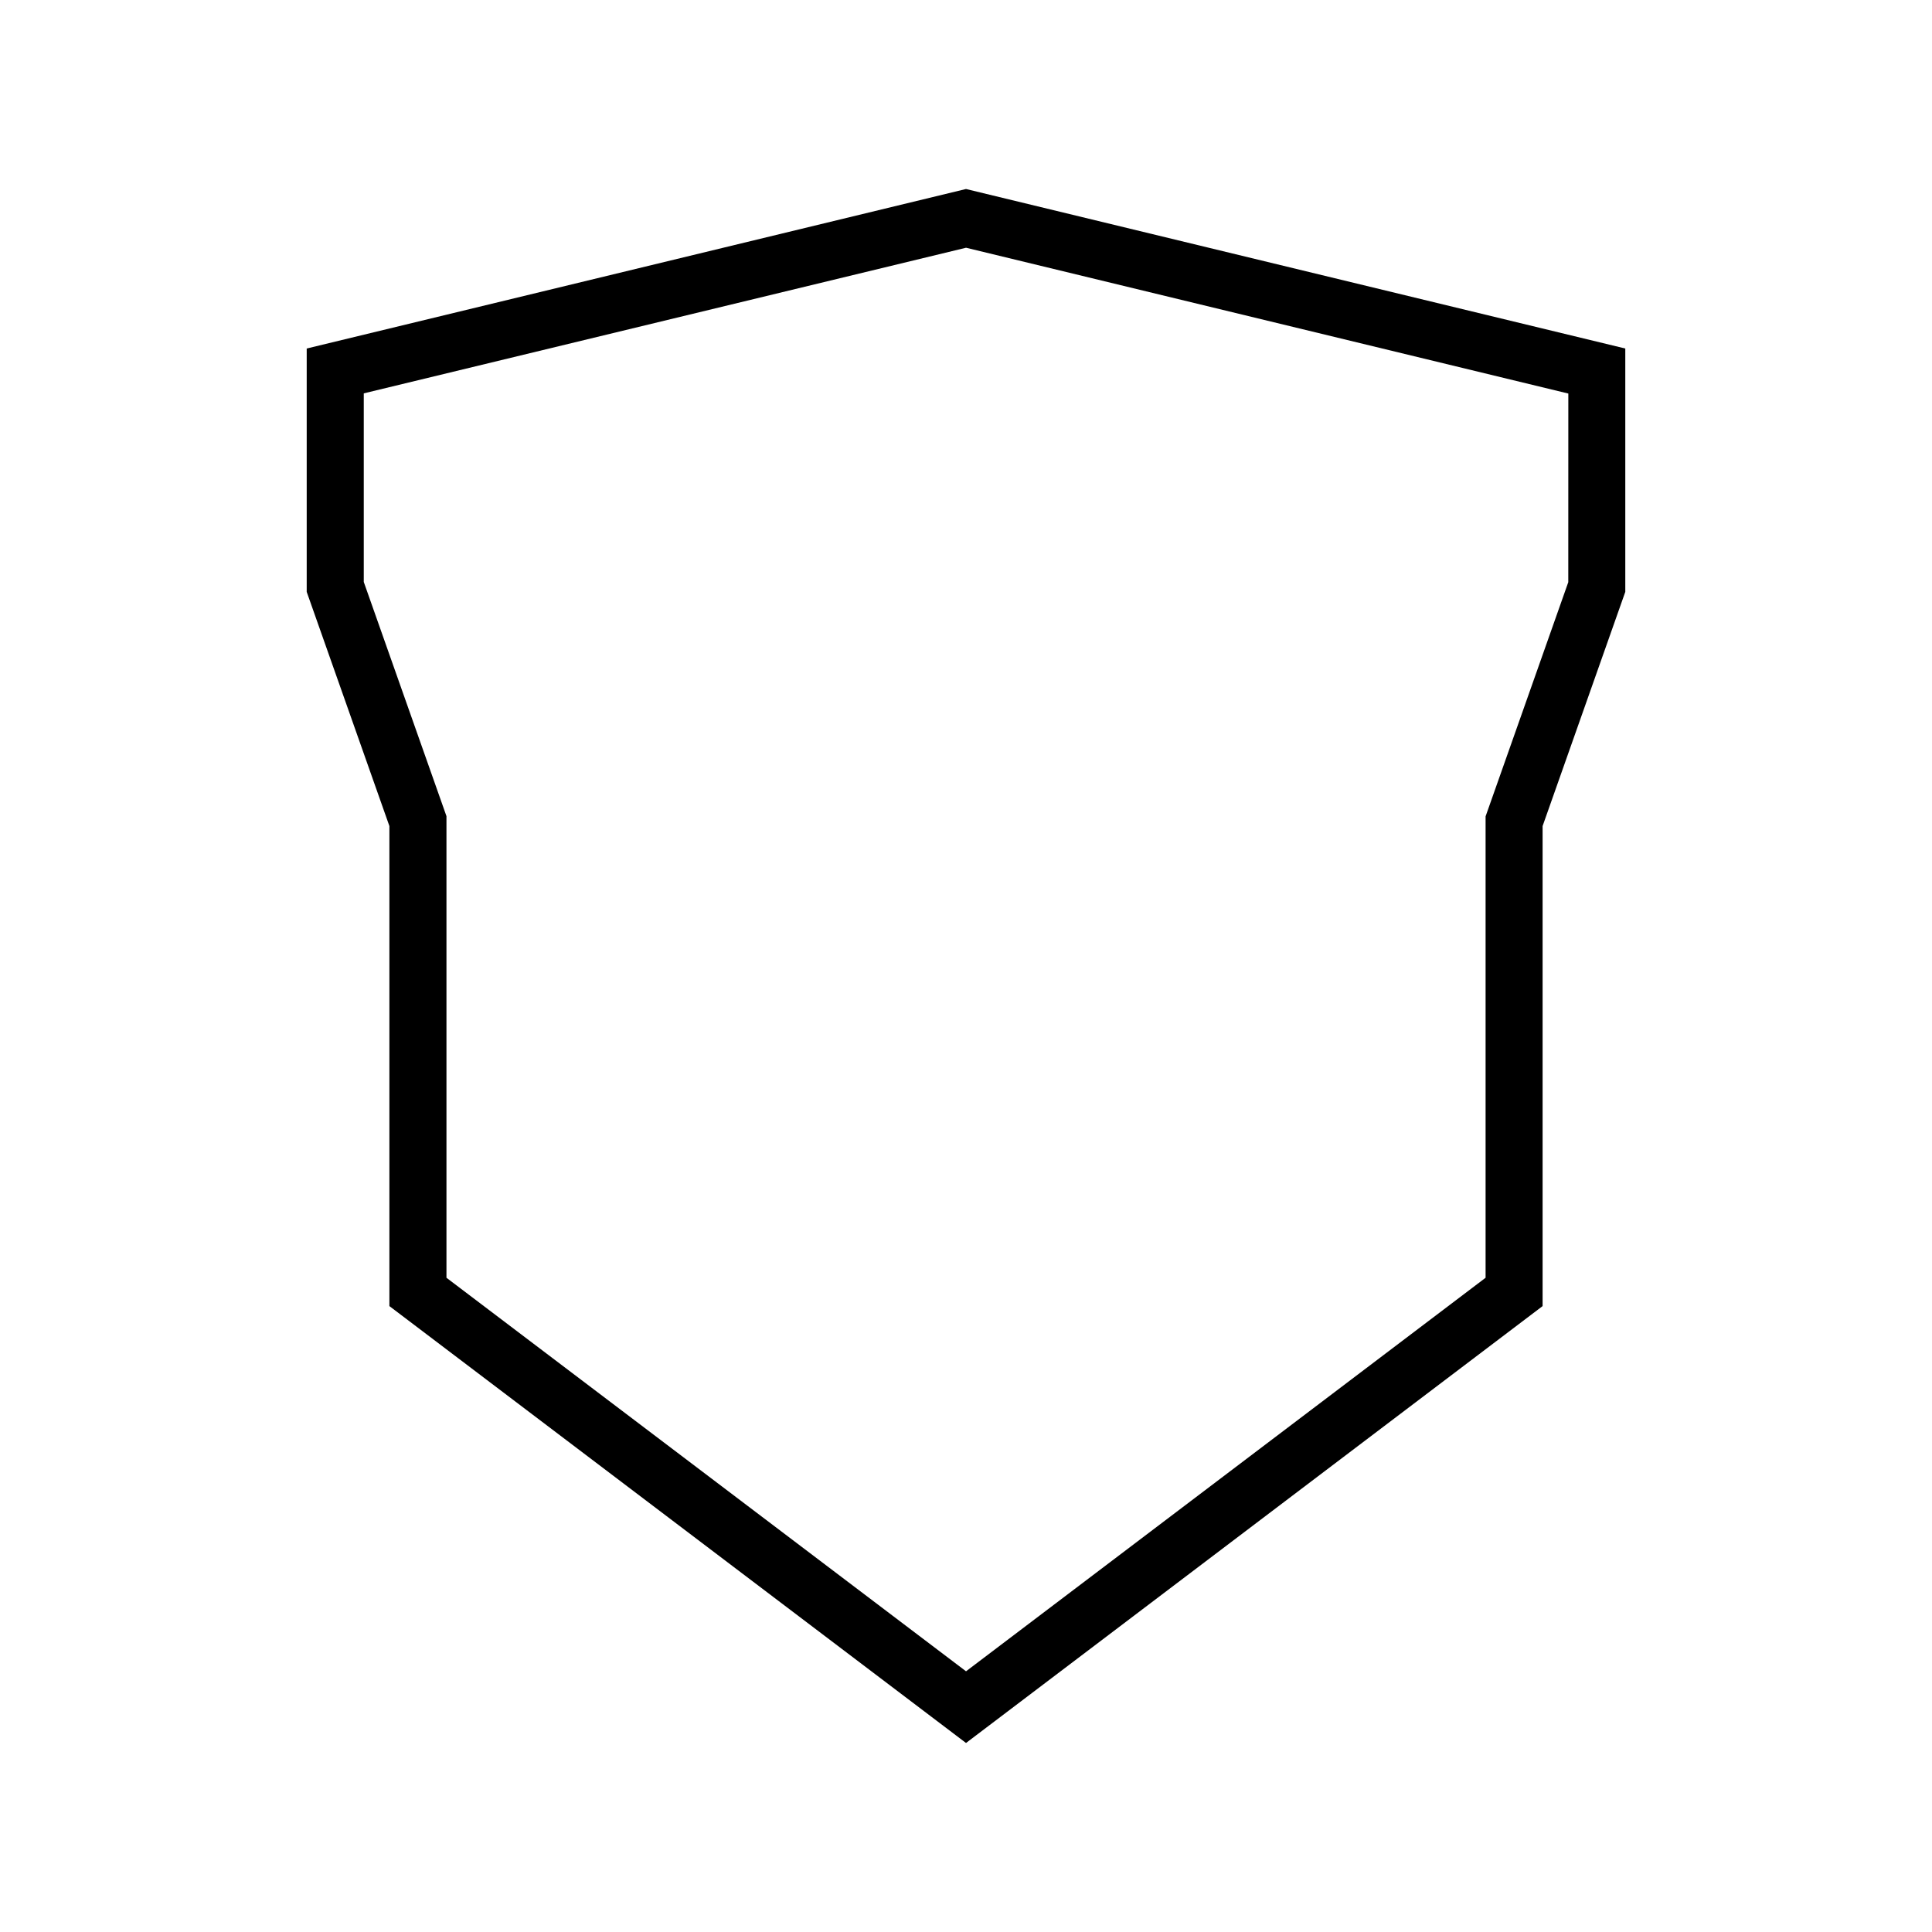 <?xml version="1.0" encoding="UTF-8"?>
<!-- The Best Svg Icon site in the world: iconSvg.co, Visit us! https://iconsvg.co -->
<svg fill="#000000" width="800px" height="800px" version="1.1" viewBox="144 144 512 512" xmlns="http://www.w3.org/2000/svg">
 <path d="m400 194.09-174.72 42.27v64.488l21.914 62.07v127.21l152.81 115.78 152.8-115.78v-127.21l21.914-62.07v-64.488zm159.61 104.19-21.914 62.07v122.27l-137.69 104.29-137.69-104.29v-122.33l-21.914-62.07v-49.977l159.61-38.59 159.61 38.641z"/>
</svg>